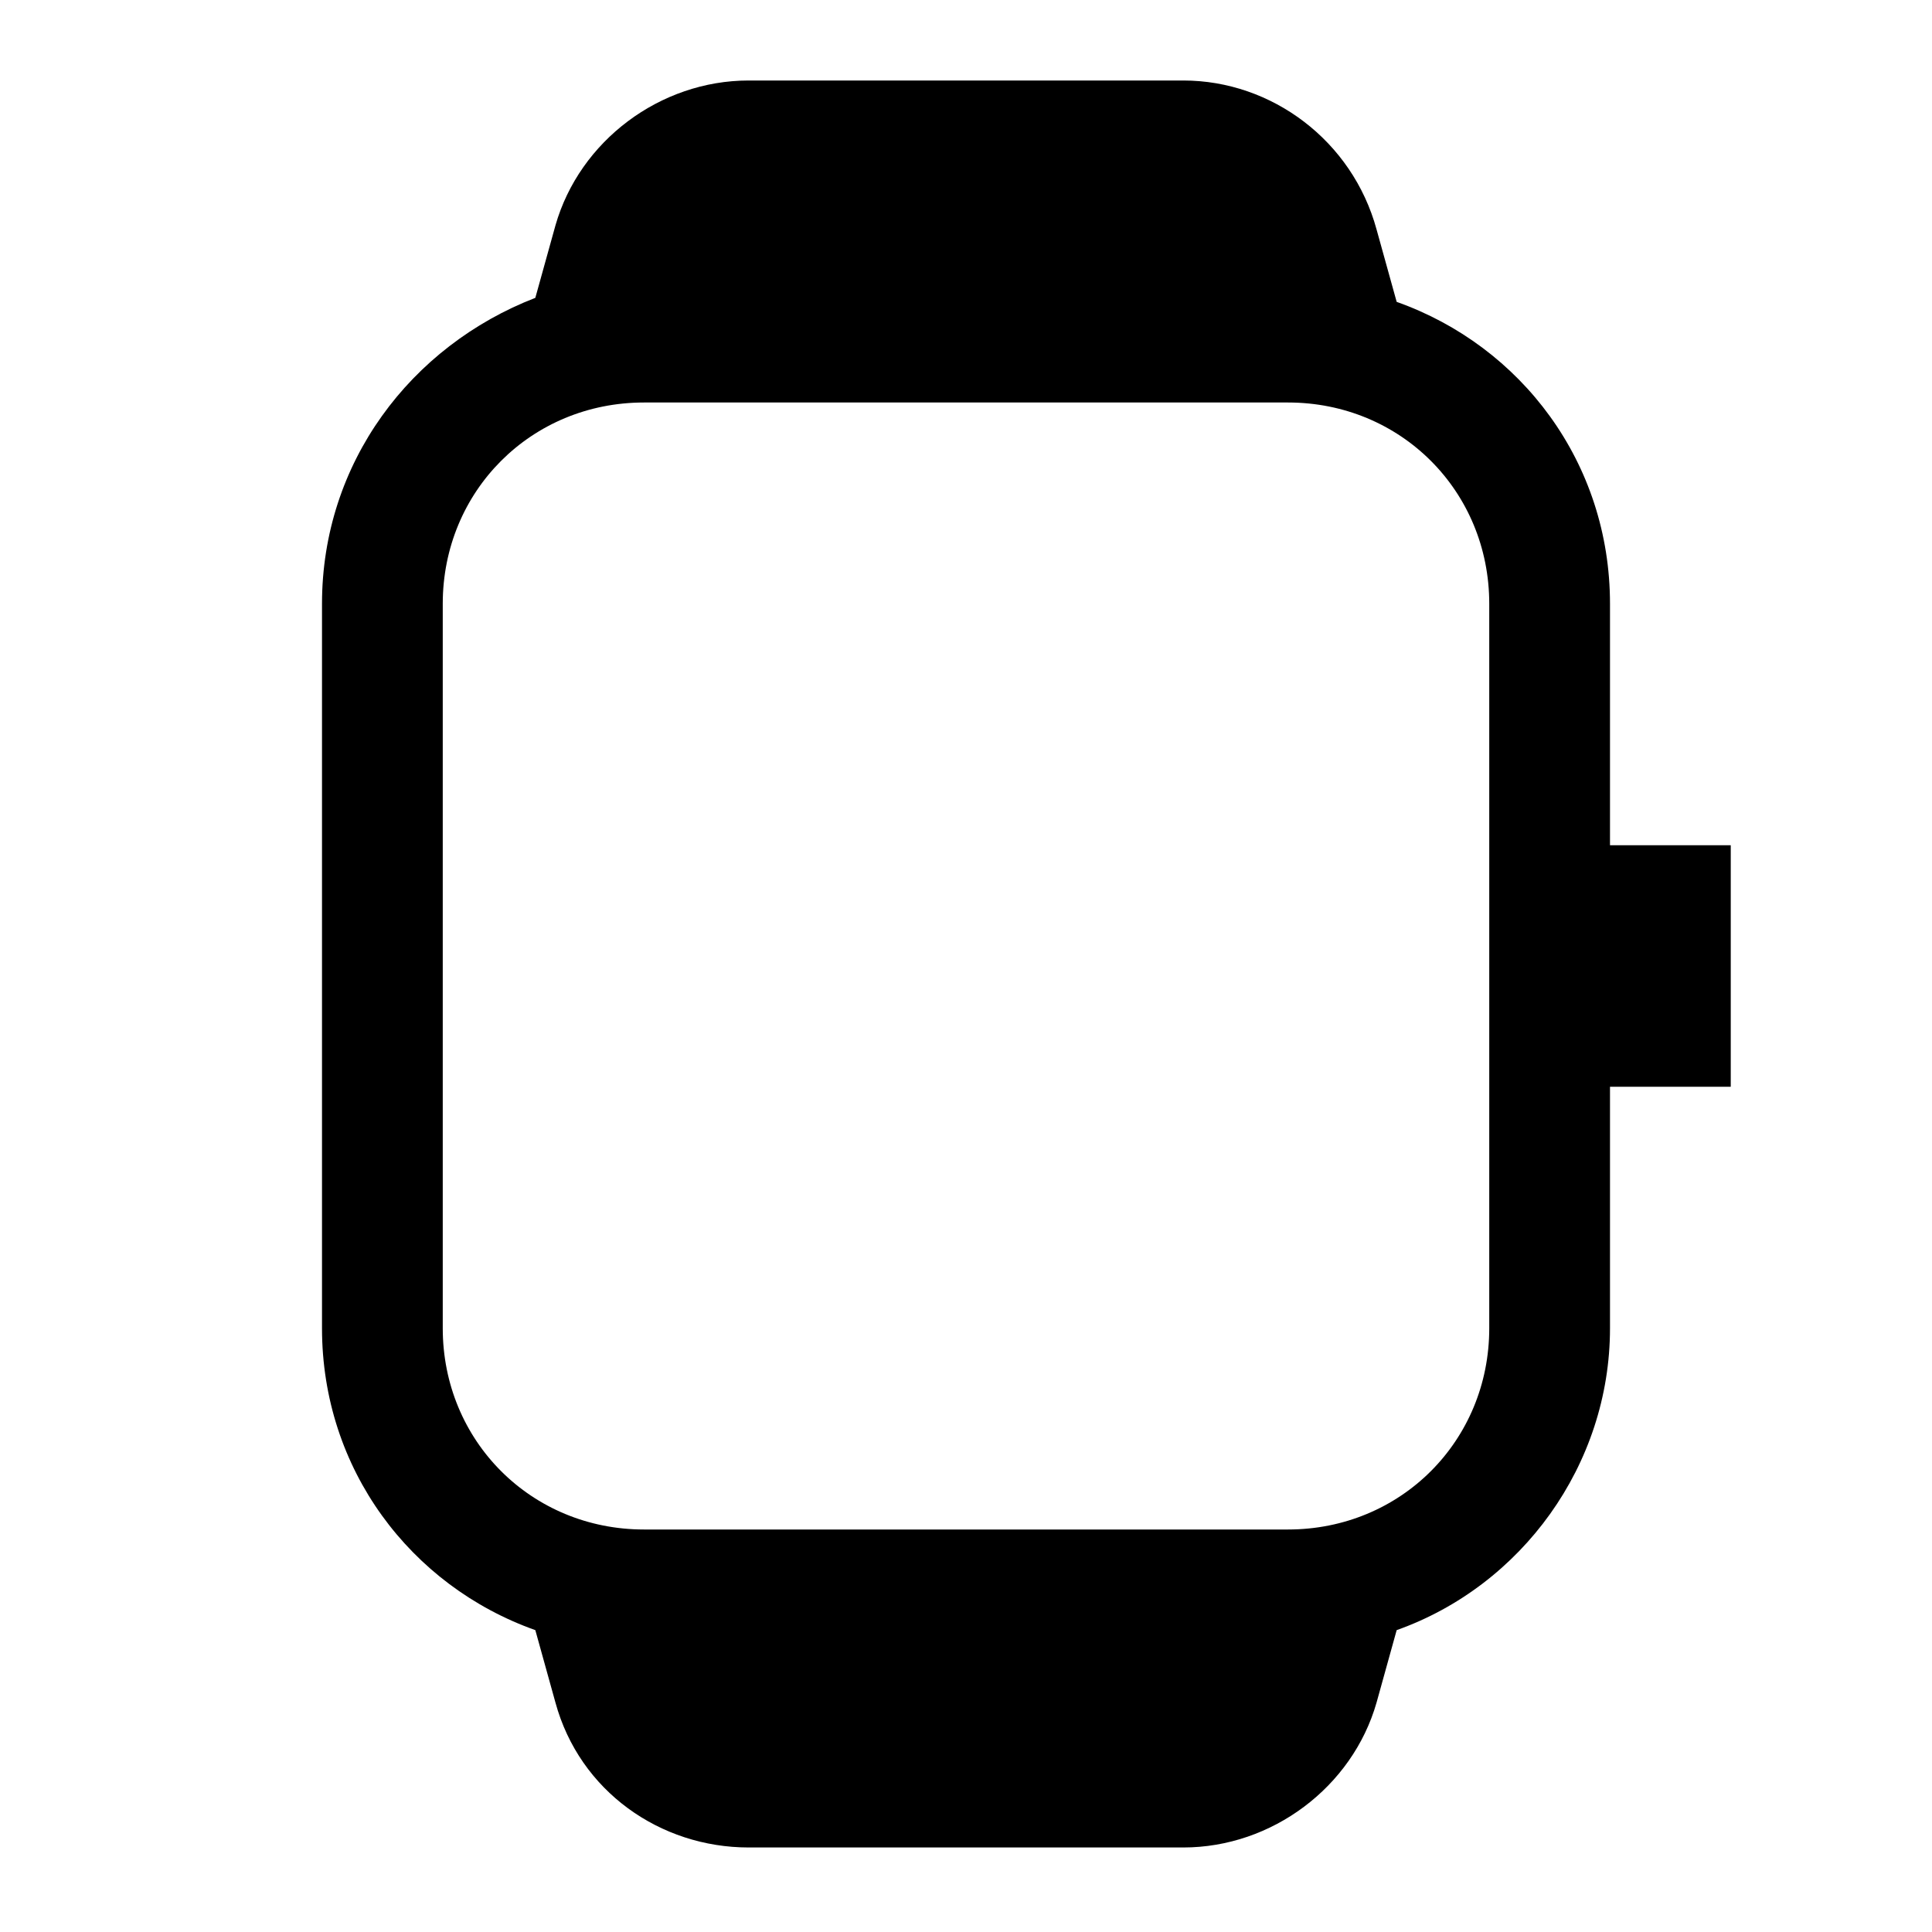 <?xml version="1.0" encoding="UTF-8"?>
<svg width="60px" height="60px" viewBox="0 0 60 60" version="1.1" xmlns="http://www.w3.org/2000/svg" xmlns:xlink="http://www.w3.org/1999/xlink">
    <title>Icon 3</title>
    <g id="Doorpages" stroke="none" stroke-width="1" fill="none" fill-rule="evenodd">
        <g id="MoFu-Doorpage-Geräte_XL" transform="translate(-642, -390)" fill="#000000" fill-rule="nonzero">
            <g id="02.-Components/Navigation/Content-Navigation/Light-Scheme/L-XL/5-Items" transform="translate(258, 390)">
                <g id="3.-Item" transform="translate(352.5, 0)">
                    <g id="Icon" transform="translate(31.5, 0)">
                        <path d="M53.75,26.25 L50,26.25 L50,18.75 C50,14.375 47.25,10.75 43.375,9.375 L42.75,7.125 C42,4.375 39.5,2.5 36.75,2.5 L23.25,2.5 C20.5,2.5 18,4.375 17.25,7 L16.625,9.25 C12.75,10.75 10,14.375 10,18.75 L10,41.25 C10,45.625 12.75,49.25 16.625,50.625 L17.25,52.875 C18,55.625 20.5,57.375 23.25,57.375 L36.75,57.375 C39.5,57.375 42,55.5 42.75,52.875 L43.375,50.625 C47.25,49.25 50,45.5 50,41.25 L50,33.75 L53.75,33.75 L53.75,26.25 Z M46.25,41.25 C46.25,44.75 43.5,47.5 40,47.5 L20,47.5 C16.5,47.5 13.75,44.75 13.75,41.25 L13.75,18.75 C13.75,15.25 16.5,12.5 20,12.5 L40,12.5 C43.5,12.5 46.25,15.25 46.25,18.75 L46.25,41.25 Z" id="Combined-Shape"></path>
                    </g>
                </g>
            </g>
        </g>
    </g>
</svg>